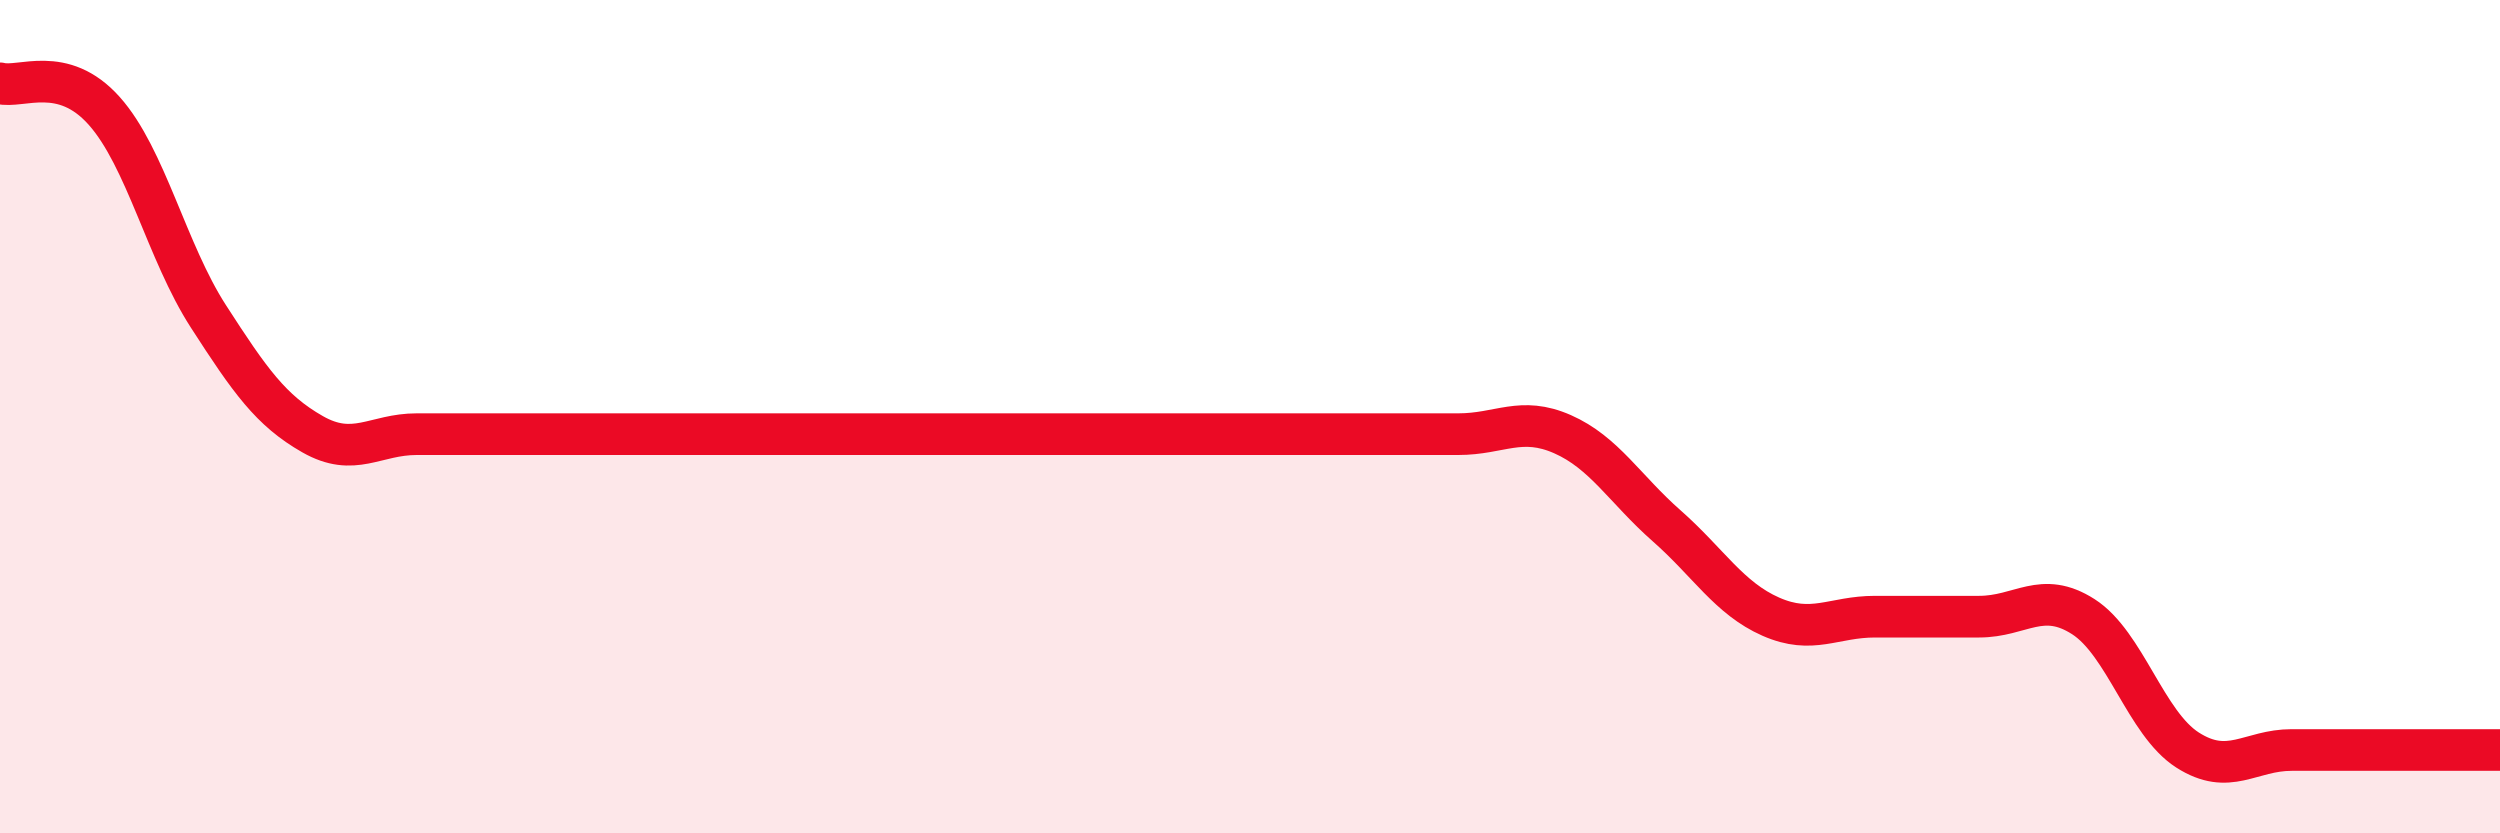 
    <svg width="60" height="20" viewBox="0 0 60 20" xmlns="http://www.w3.org/2000/svg">
      <path
        d="M 0,2 C 0.5,2.13 1.5,1.54 2.5,2.66 C 3.5,3.78 4,6.04 5,7.59 C 6,9.14 6.5,9.85 7.5,10.42 C 8.5,10.99 9,10.42 10,10.42 C 11,10.42 11.5,10.42 12.5,10.42 C 13.5,10.42 14,10.42 15,10.42 C 16,10.42 16.5,10.42 17.5,10.42 C 18.5,10.42 19,10.42 20,10.42 C 21,10.42 21.5,10.42 22.5,10.42 C 23.5,10.42 24,10.42 25,10.42 C 26,10.42 26.5,10.42 27.5,10.42 C 28.5,10.42 29,10.42 30,10.42 C 31,10.42 31.5,10.42 32.5,10.42 C 33.5,10.42 34,10.42 35,10.42 C 36,10.42 36.5,9.98 37.5,10.42 C 38.5,10.86 39,11.74 40,12.62 C 41,13.5 41.5,14.36 42.5,14.8 C 43.5,15.24 44,14.8 45,14.8 C 46,14.8 46.5,14.8 47.5,14.8 C 48.5,14.8 49,14.16 50,14.8 C 51,15.44 51.5,17.36 52.5,18 C 53.5,18.64 54,18 55,18 C 56,18 56.5,18 57.5,18 C 58.5,18 59.5,18 60,18L60 20L0 20Z"
        fill="#EB0A25"
        opacity="0.1"
        stroke-linecap="round"
        stroke-linejoin="round"
      />
      <path
        d="M 0,2 C 0.5,2.13 1.5,1.54 2.5,2.66 C 3.5,3.78 4,6.04 5,7.59 C 6,9.14 6.5,9.85 7.5,10.42 C 8.5,10.99 9,10.42 10,10.42 C 11,10.42 11.5,10.42 12.5,10.42 C 13.5,10.42 14,10.42 15,10.42 C 16,10.42 16.5,10.42 17.5,10.42 C 18.5,10.42 19,10.42 20,10.42 C 21,10.42 21.5,10.42 22.5,10.42 C 23.5,10.42 24,10.42 25,10.42 C 26,10.42 26.5,10.42 27.5,10.42 C 28.5,10.42 29,10.42 30,10.42 C 31,10.42 31.5,10.42 32.5,10.42 C 33.5,10.42 34,10.42 35,10.42 C 36,10.42 36.5,9.98 37.5,10.42 C 38.5,10.86 39,11.74 40,12.62 C 41,13.5 41.5,14.36 42.5,14.8 C 43.5,15.24 44,14.8 45,14.8 C 46,14.8 46.5,14.8 47.5,14.8 C 48.5,14.8 49,14.16 50,14.8 C 51,15.44 51.5,17.36 52.5,18 C 53.5,18.64 54,18 55,18 C 56,18 56.5,18 57.5,18 C 58.5,18 59.5,18 60,18"
        stroke="#EB0A25"
        stroke-width="1"
        fill="none"
        stroke-linecap="round"
        stroke-linejoin="round"
      />
    </svg>
  